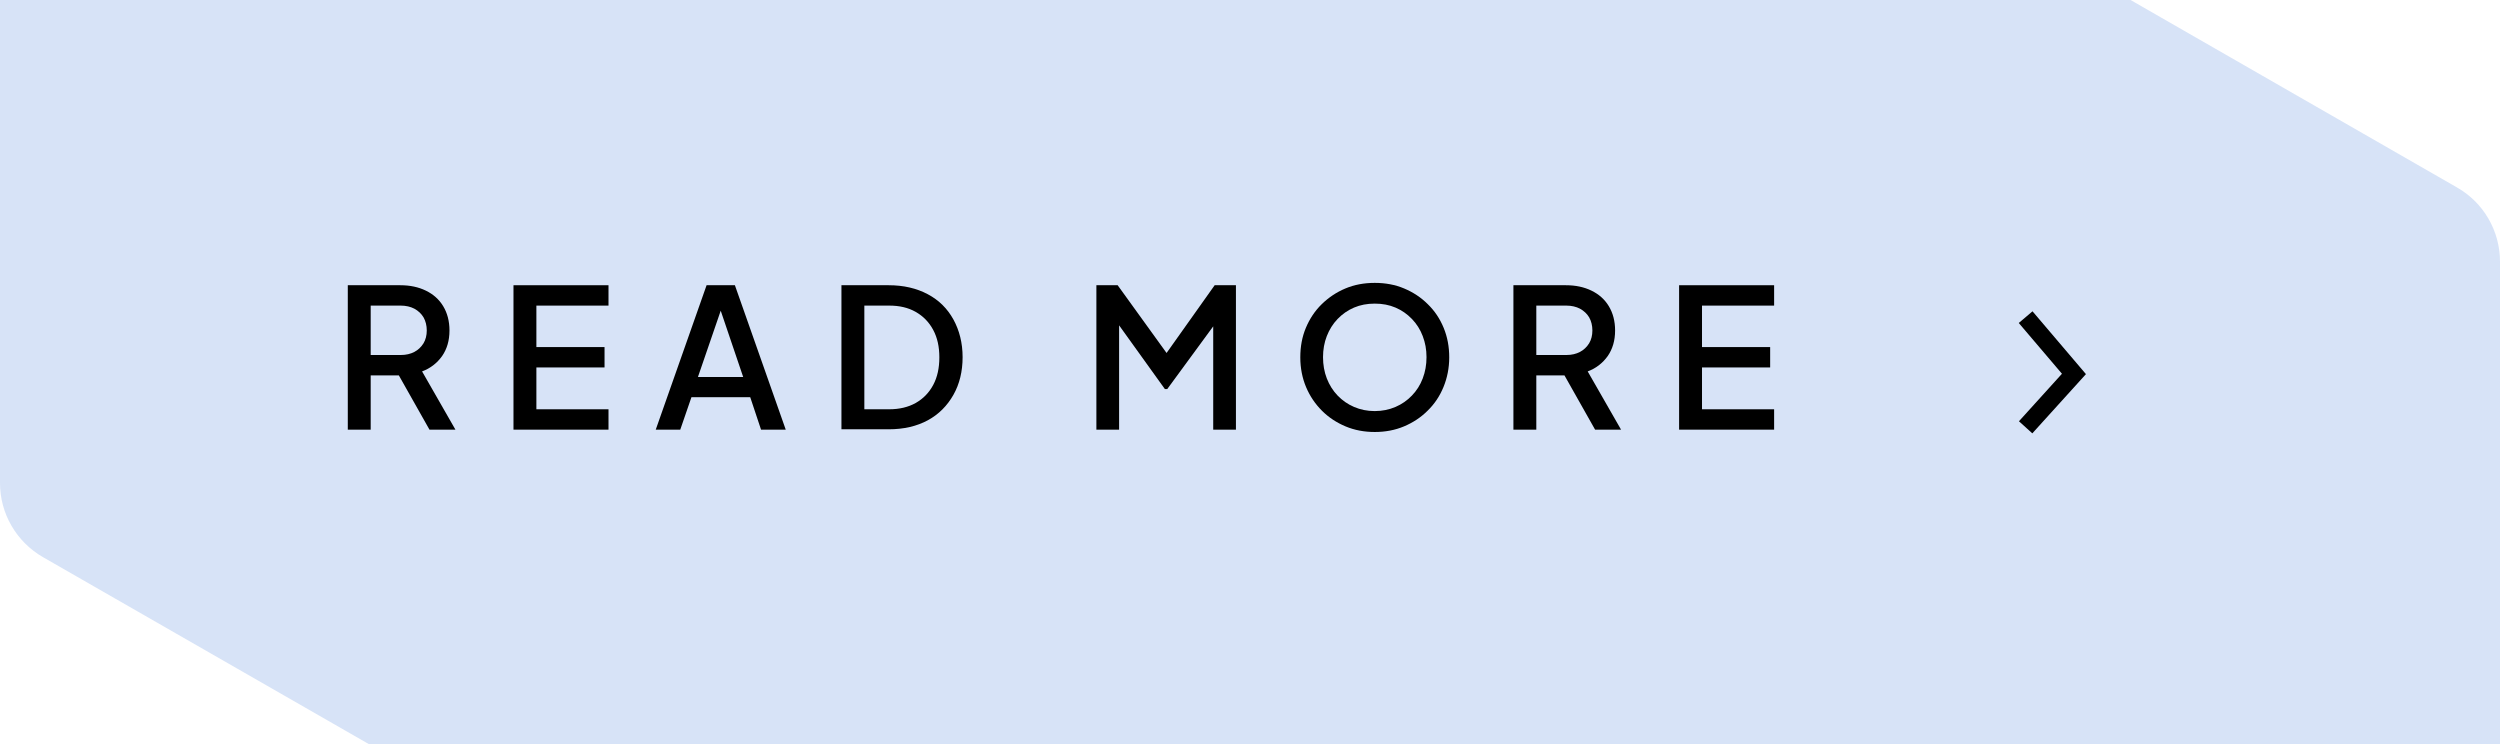 <svg xmlns="http://www.w3.org/2000/svg" id="Layer_2" data-name="Layer 2" viewBox="0 0 138.66 41.29"><defs><style>      .cls-1 {        fill: none;        stroke: #000;        stroke-miterlimit: 10;      }      .cls-2, .cls-3 {        stroke-width: 0px;      }      .cls-3 {        fill: #3b75db;        opacity: .2;      }    </style></defs><g id="Layer_1-2" data-name="Layer 1"><g><path class="cls-3" d="m138.66,14.5v26.79H20.49L2.38,30.9c-1.47-.85-2.38-2.41-2.38-4.11V0h118.17l18.11,10.4c1.47.84,2.38,2.41,2.38,4.11Z"></path><g><g><path class="cls-2" d="m19.29,23.83v-8.01h2.91c.54,0,1.01.1,1.42.3s.73.48.96.86c.23.38.35.83.35,1.35,0,.56-.14,1.03-.41,1.42-.28.39-.65.68-1.11.85l1.85,3.23h-1.44l-1.97-3.49.83.48h-2.12v3.01h-1.27Zm1.27-4.14h1.67c.29,0,.54-.06.75-.17.21-.11.38-.27.51-.48.12-.2.18-.44.18-.71s-.06-.52-.18-.73c-.12-.2-.29-.36-.51-.48-.21-.11-.47-.17-.75-.17h-1.67v2.74Z"></path><path class="cls-2" d="m28.48,23.83v-8.01h5.27v1.13h-4v2.3h3.78v1.13h-3.78v2.32h4v1.13h-5.27Z"></path><path class="cls-2" d="m36.37,23.83l2.82-8.01h1.57l2.82,8.01h-1.37l-.6-1.8h-3.26l-.62,1.8h-1.35Zm2.34-2.92h2.51l-1.42-4.19h.35l-1.44,4.19Z"></path><path class="cls-2" d="m46.67,23.83v-8.01h2.62c.83,0,1.55.17,2.17.5s1.09.8,1.42,1.4.51,1.3.51,2.09-.17,1.49-.51,2.09-.81,1.08-1.42,1.41-1.33.5-2.17.5h-2.62Zm1.27-1.13h1.38c.57,0,1.06-.12,1.47-.35.42-.24.74-.57.97-1,.23-.43.34-.94.34-1.53s-.11-1.09-.34-1.52c-.23-.43-.55-.76-.97-1-.42-.24-.91-.35-1.47-.35h-1.38v5.75Z"></path><path class="cls-2" d="m60.81,23.83v-8.01h1.18l3.01,4.17h-.59l2.96-4.17h1.18v8.01h-1.26v-6.5l.47.13-3.02,4.12h-.13l-2.96-4.12.42-.13v6.5h-1.27Z"></path><path class="cls-2" d="m76.25,23.96c-.58,0-1.12-.1-1.62-.31-.5-.21-.94-.5-1.31-.87-.37-.37-.67-.81-.88-1.31-.21-.5-.32-1.05-.32-1.65s.1-1.14.31-1.64c.21-.5.5-.94.88-1.31s.81-.66,1.31-.87c.5-.21,1.04-.31,1.63-.31s1.13.1,1.63.31.94.5,1.31.87c.38.37.67.8.88,1.31s.31,1.05.31,1.64-.11,1.14-.32,1.65-.5.94-.88,1.31c-.37.37-.81.66-1.31.87-.5.21-1.04.31-1.62.31Zm0-1.16c.42,0,.8-.08,1.15-.23s.65-.36.91-.63.46-.58.6-.95.21-.75.21-1.18-.07-.8-.21-1.17-.34-.68-.6-.95-.56-.48-.91-.63c-.35-.15-.73-.22-1.15-.22s-.8.07-1.15.22c-.35.15-.65.36-.91.63-.26.27-.46.59-.6.95-.14.36-.21.75-.21,1.17s.07.82.21,1.18c.14.36.34.68.6.95.26.27.56.48.91.63s.73.23,1.14.23Z"></path><path class="cls-2" d="m83.94,23.83v-8.01h2.91c.54,0,1.01.1,1.42.3s.73.48.96.86c.23.38.35.83.35,1.35,0,.56-.14,1.03-.41,1.42-.28.39-.65.68-1.11.85l1.85,3.23h-1.44l-1.97-3.49.83.48h-2.12v3.01h-1.27Zm1.27-4.14h1.67c.29,0,.54-.06.75-.17.21-.11.38-.27.51-.48.12-.2.18-.44.18-.71s-.06-.52-.18-.73c-.12-.2-.29-.36-.51-.48-.21-.11-.47-.17-.75-.17h-1.67v2.74Z"></path><path class="cls-2" d="m93.13,23.83v-8.01h5.27v1.13h-4v2.3h3.78v1.13h-3.78v2.32h4v1.13h-5.27Z"></path></g><polyline class="cls-1" points="112.35 23.7 115.03 20.74 112.35 17.59"></polyline></g></g></g></svg>